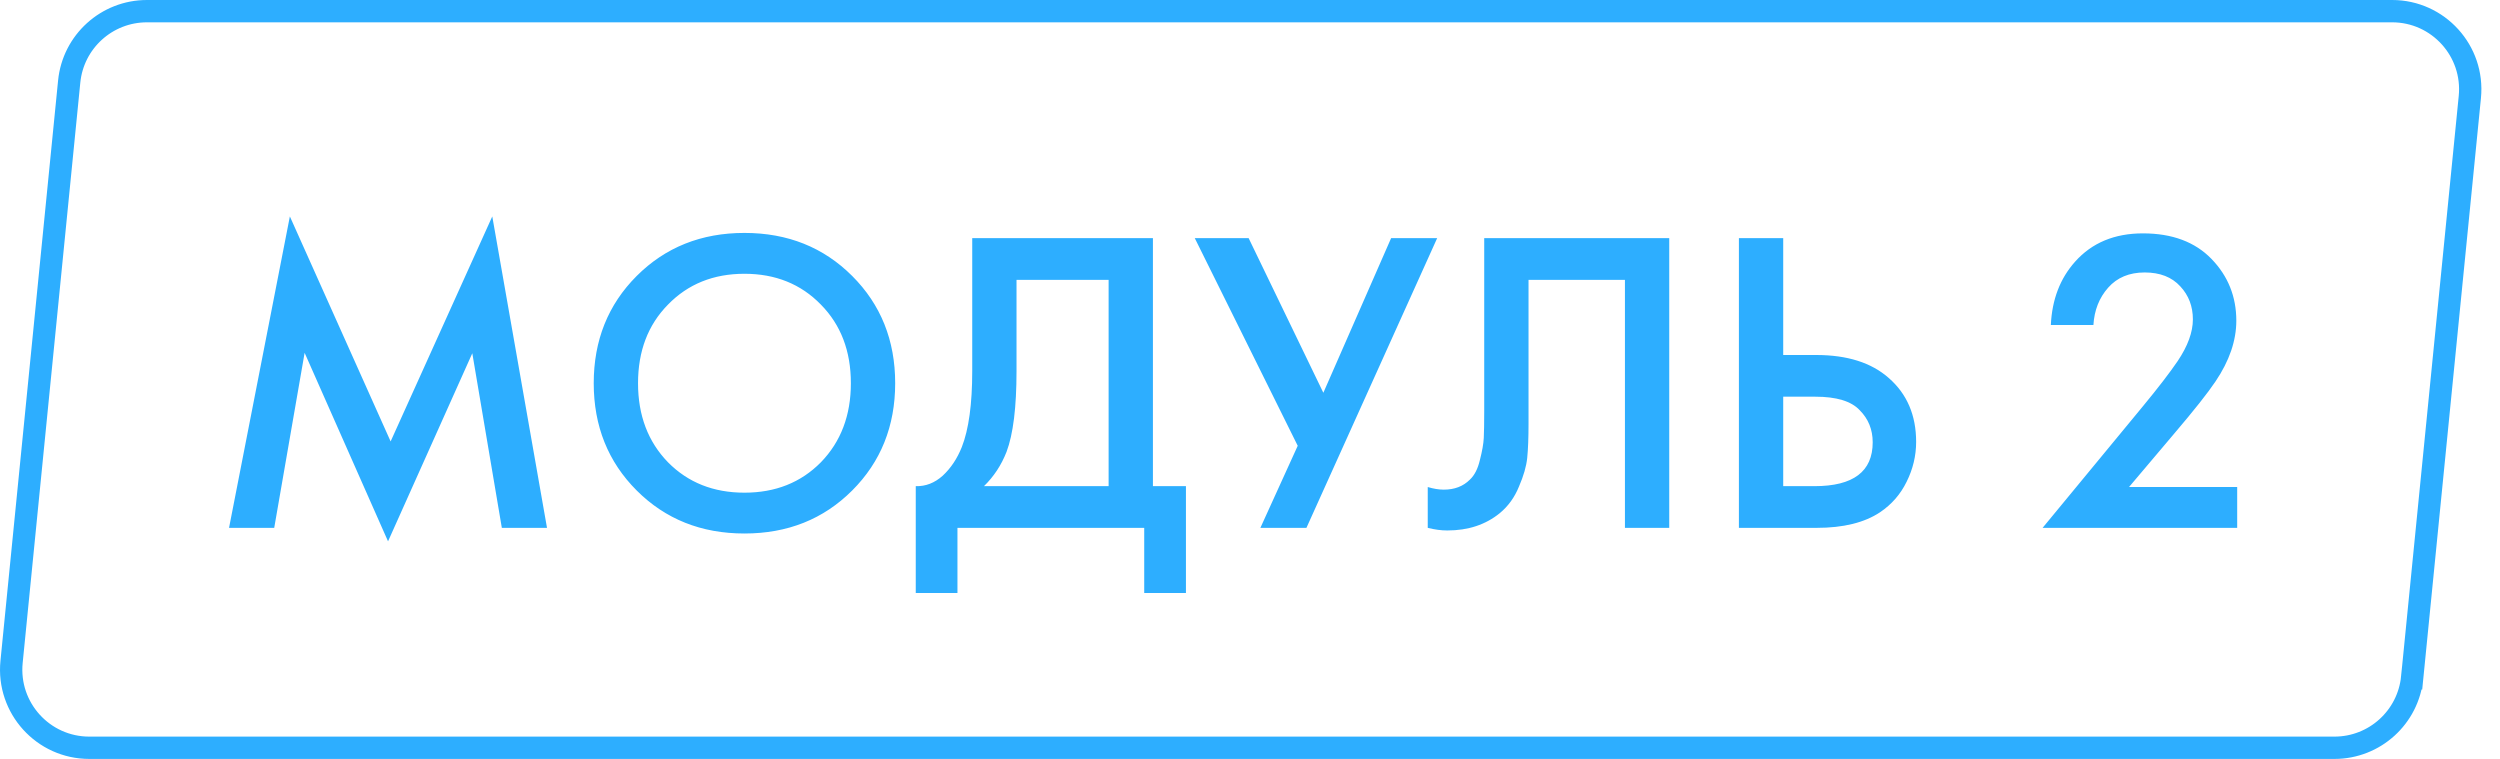 <?xml version="1.0" encoding="UTF-8"?> <svg xmlns="http://www.w3.org/2000/svg" width="112" height="34" viewBox="0 0 112 34" fill="none"> <path d="M3.1 3.654C3.277 1.864 4.784 0.5 6.583 0.5H107.166C109.236 0.5 110.854 2.286 110.649 4.346L108.067 30.346L108.564 30.395L108.067 30.346C107.889 32.136 106.383 33.5 104.584 33.5H4C1.931 33.5 0.313 31.714 0.518 29.654L3.1 3.654Z" stroke="#2DAEFF"></path> <path d="M12.285 23.648H10.261L12.986 9.696L17.5 19.776L22.054 9.696L24.506 23.648H22.482L21.159 15.826L17.384 24.252L13.647 15.806L12.285 23.648ZM28.525 12.362C29.81 11.078 31.418 10.435 33.351 10.435C35.284 10.435 36.893 11.078 38.177 12.362C39.462 13.646 40.104 15.248 40.104 17.168C40.104 19.088 39.462 20.691 38.177 21.975C36.893 23.259 35.284 23.901 33.351 23.901C31.418 23.901 29.81 23.259 28.525 21.975C27.241 20.691 26.599 19.088 26.599 17.168C26.599 15.248 27.241 13.646 28.525 12.362ZM29.926 20.71C30.822 21.618 31.963 22.072 33.351 22.072C34.739 22.072 35.881 21.618 36.776 20.71C37.671 19.789 38.119 18.608 38.119 17.168C38.119 15.728 37.671 14.554 36.776 13.646C35.881 12.725 34.739 12.265 33.351 12.265C31.963 12.265 30.822 12.725 29.926 13.646C29.031 14.554 28.584 15.728 28.584 17.168C28.584 18.608 29.031 19.789 29.926 20.71ZM43.556 10.669H51.651V21.78H53.13V26.567H51.261V23.648H42.894V26.567H41.026V21.78C41.467 21.793 41.869 21.638 42.232 21.313C42.596 20.976 42.881 20.548 43.089 20.029C43.4 19.238 43.556 18.102 43.556 16.624V10.669ZM45.54 12.537V16.624C45.54 18.245 45.391 19.452 45.093 20.243C44.859 20.84 44.522 21.352 44.081 21.78H49.666V12.537H45.54ZM53.526 10.669H55.939L59.286 17.596L62.322 10.669H64.385L58.528 23.648H56.465L58.138 19.971L53.526 10.669ZM66.493 10.669H74.782V23.648H72.797V12.537H68.478V18.998C68.478 19.62 68.458 20.126 68.419 20.515C68.38 20.892 68.257 21.32 68.049 21.8C67.855 22.28 67.569 22.675 67.193 22.987C66.558 23.506 65.773 23.765 64.839 23.765C64.566 23.765 64.274 23.726 63.963 23.648V21.819C64.222 21.897 64.462 21.936 64.683 21.936C65.163 21.936 65.552 21.787 65.85 21.488C66.058 21.294 66.207 21.002 66.298 20.613C66.402 20.211 66.46 19.88 66.473 19.62C66.486 19.361 66.493 18.959 66.493 18.414V10.669ZM77.903 23.648V10.669H79.888V15.904H81.367C82.755 15.904 83.839 16.247 84.617 16.935C85.434 17.648 85.843 18.602 85.843 19.796C85.843 20.418 85.7 21.015 85.415 21.586C85.142 22.144 84.747 22.598 84.228 22.948C83.527 23.415 82.58 23.648 81.387 23.648H77.903ZM79.888 17.772V21.78H81.289C83.028 21.78 83.897 21.125 83.897 19.815C83.897 19.244 83.702 18.764 83.313 18.375C82.937 17.973 82.275 17.772 81.328 17.772H79.888ZM100.226 21.819V23.648H91.508L96.003 18.2C96.678 17.383 97.197 16.708 97.56 16.176C98.014 15.501 98.241 14.879 98.241 14.308C98.241 13.724 98.053 13.231 97.677 12.829C97.3 12.414 96.768 12.206 96.081 12.206C95.393 12.206 94.848 12.433 94.446 12.887C94.044 13.341 93.824 13.899 93.785 14.561H91.878C91.93 13.419 92.293 12.472 92.967 11.72C93.72 10.877 94.732 10.455 96.003 10.455C97.313 10.455 98.338 10.838 99.078 11.603C99.817 12.368 100.187 13.29 100.187 14.366C100.187 15.261 99.876 16.169 99.253 17.091C98.915 17.596 98.299 18.375 97.404 19.426L95.38 21.819H100.226Z" fill="#2DAEFF"></path> </svg> 